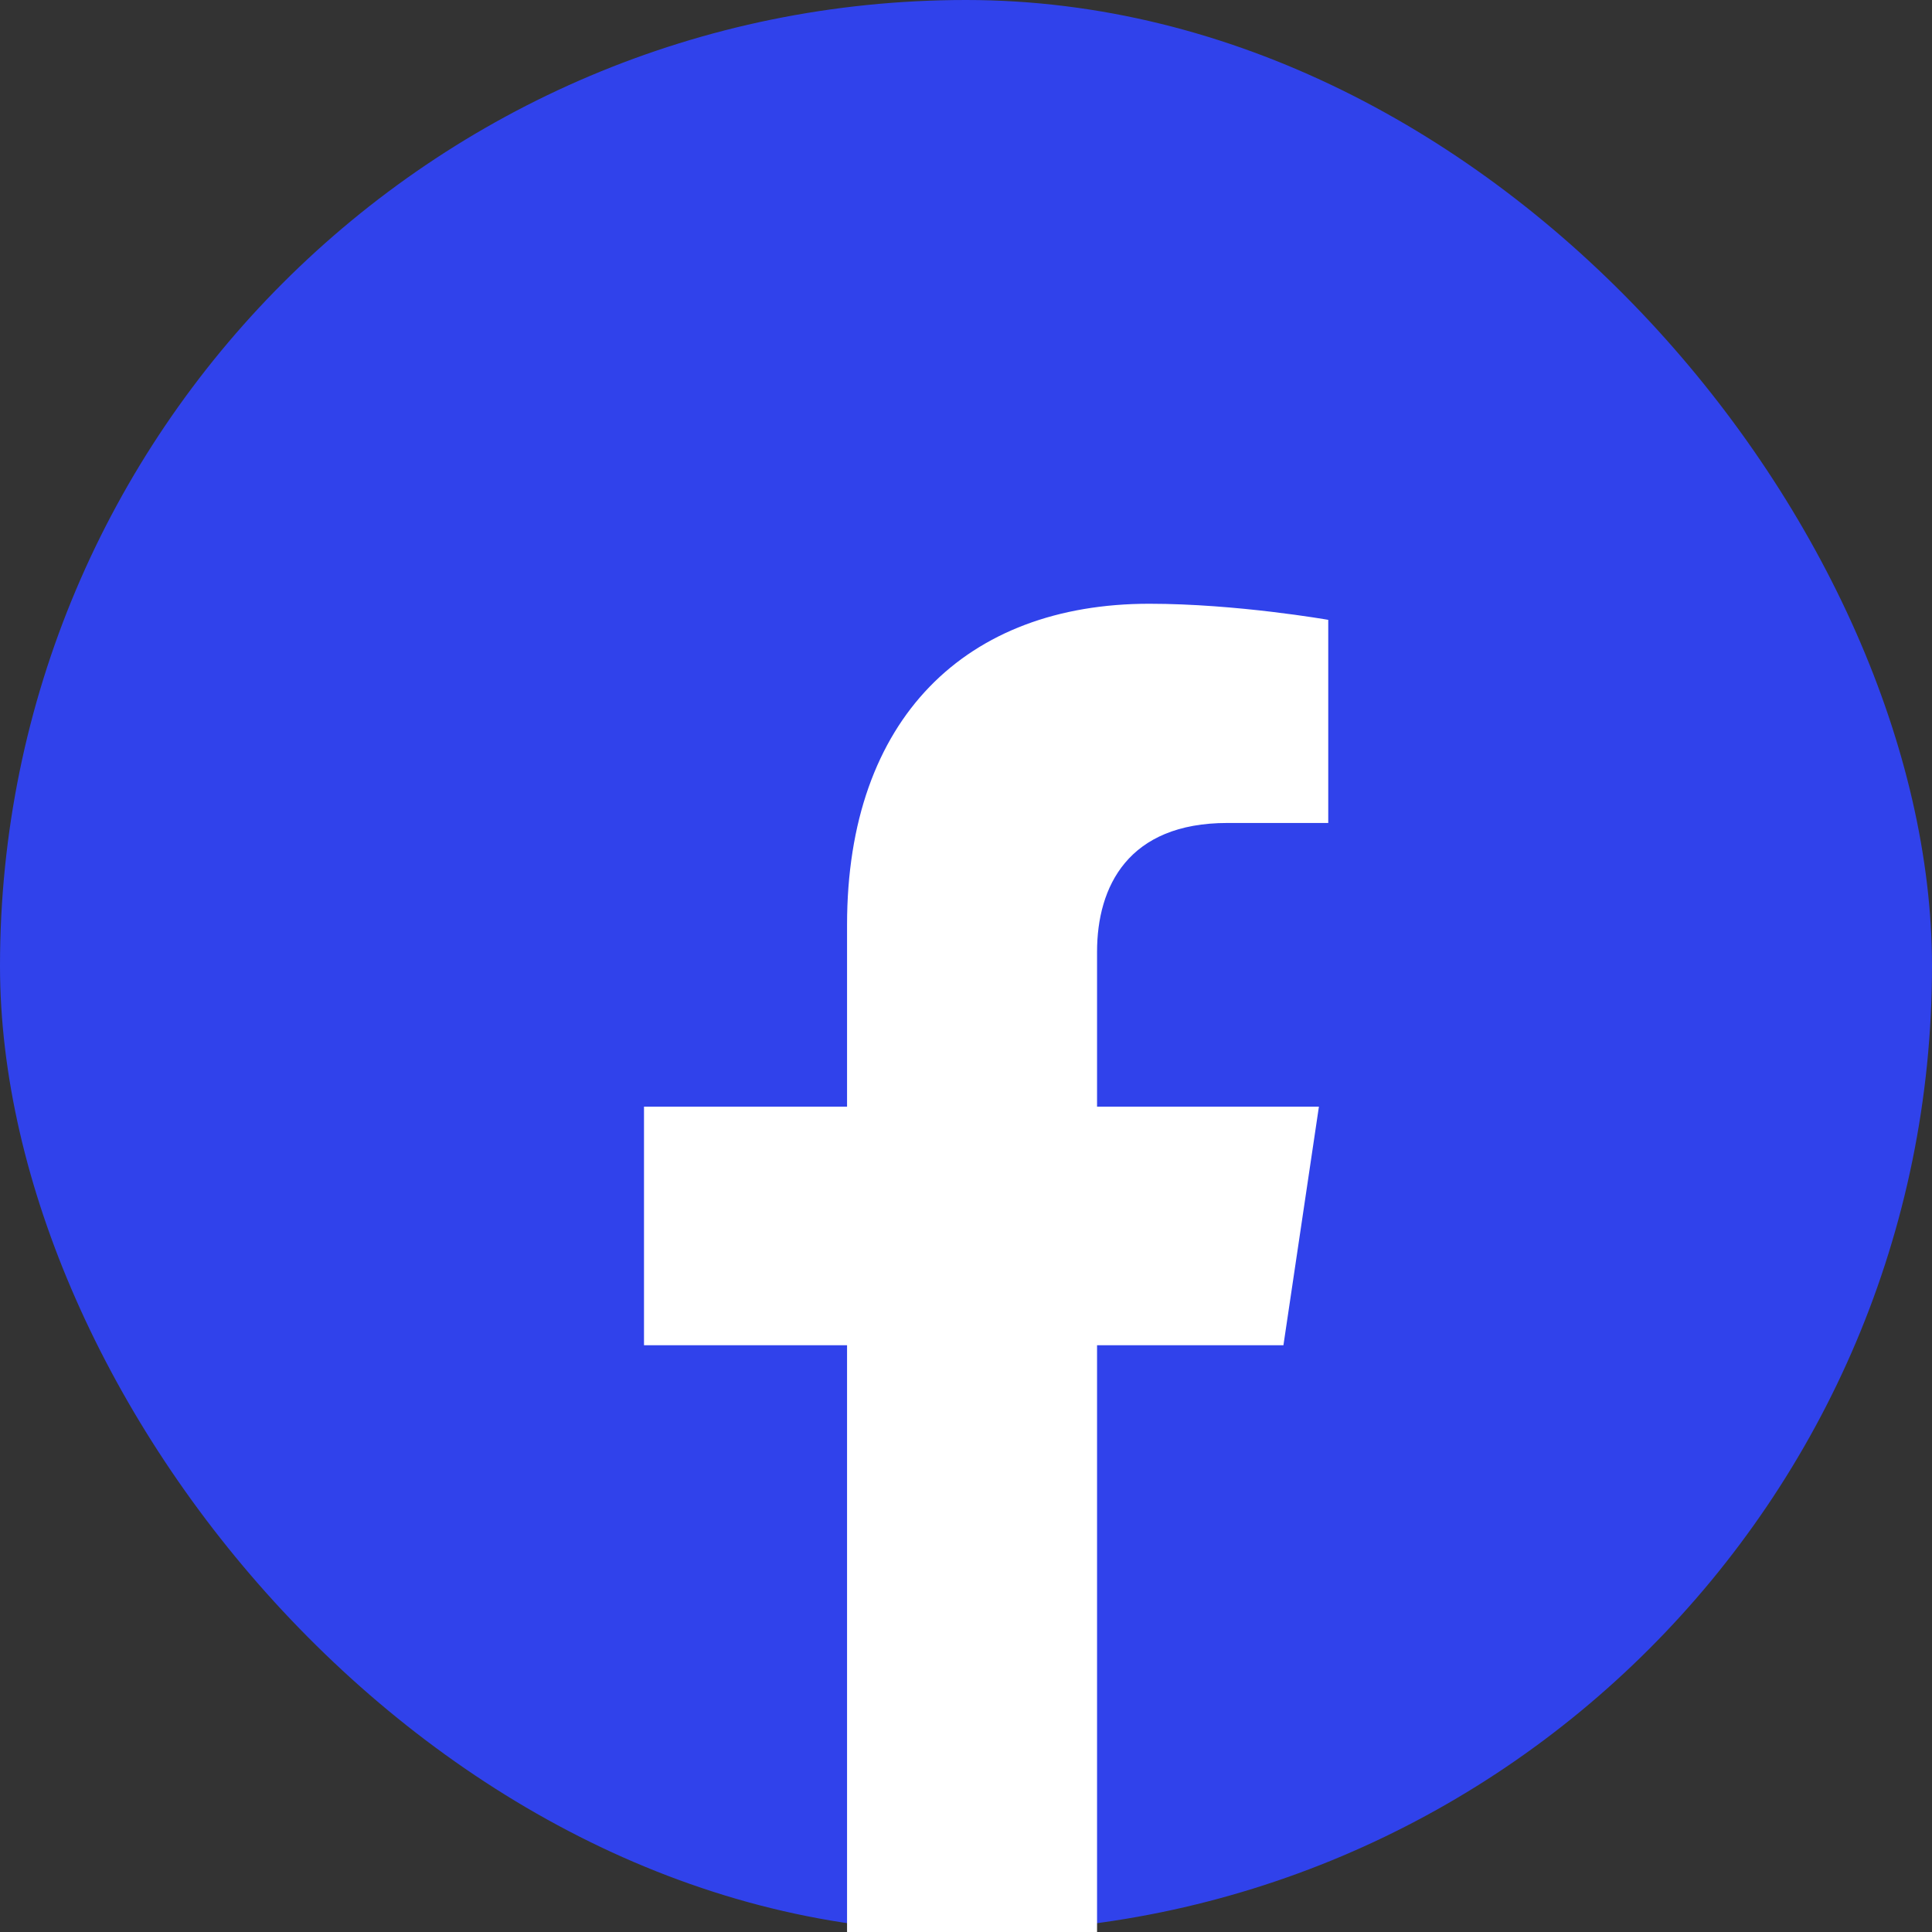 <?xml version="1.0" encoding="UTF-8"?> <svg xmlns="http://www.w3.org/2000/svg" width="30" height="30" viewBox="0 0 30 30" fill="none"><rect x="0" y="0" width="30" height="30" fill="#333333" stroke="none"/> <rect width="30" height="30" rx="15" fill="#3044FF" fill-opacity="0.9"></rect> <path d="M19.929 20.889L20.48 17.184H17.035V14.78C17.035 13.767 17.516 12.779 19.059 12.779H20.625V9.625C20.625 9.625 19.204 9.375 17.845 9.375C15.008 9.375 13.153 11.149 13.153 14.361V17.184H10V20.889H13.153L13.153 30H17.035V20.889H19.929Z" fill="white"></path> </svg> 
